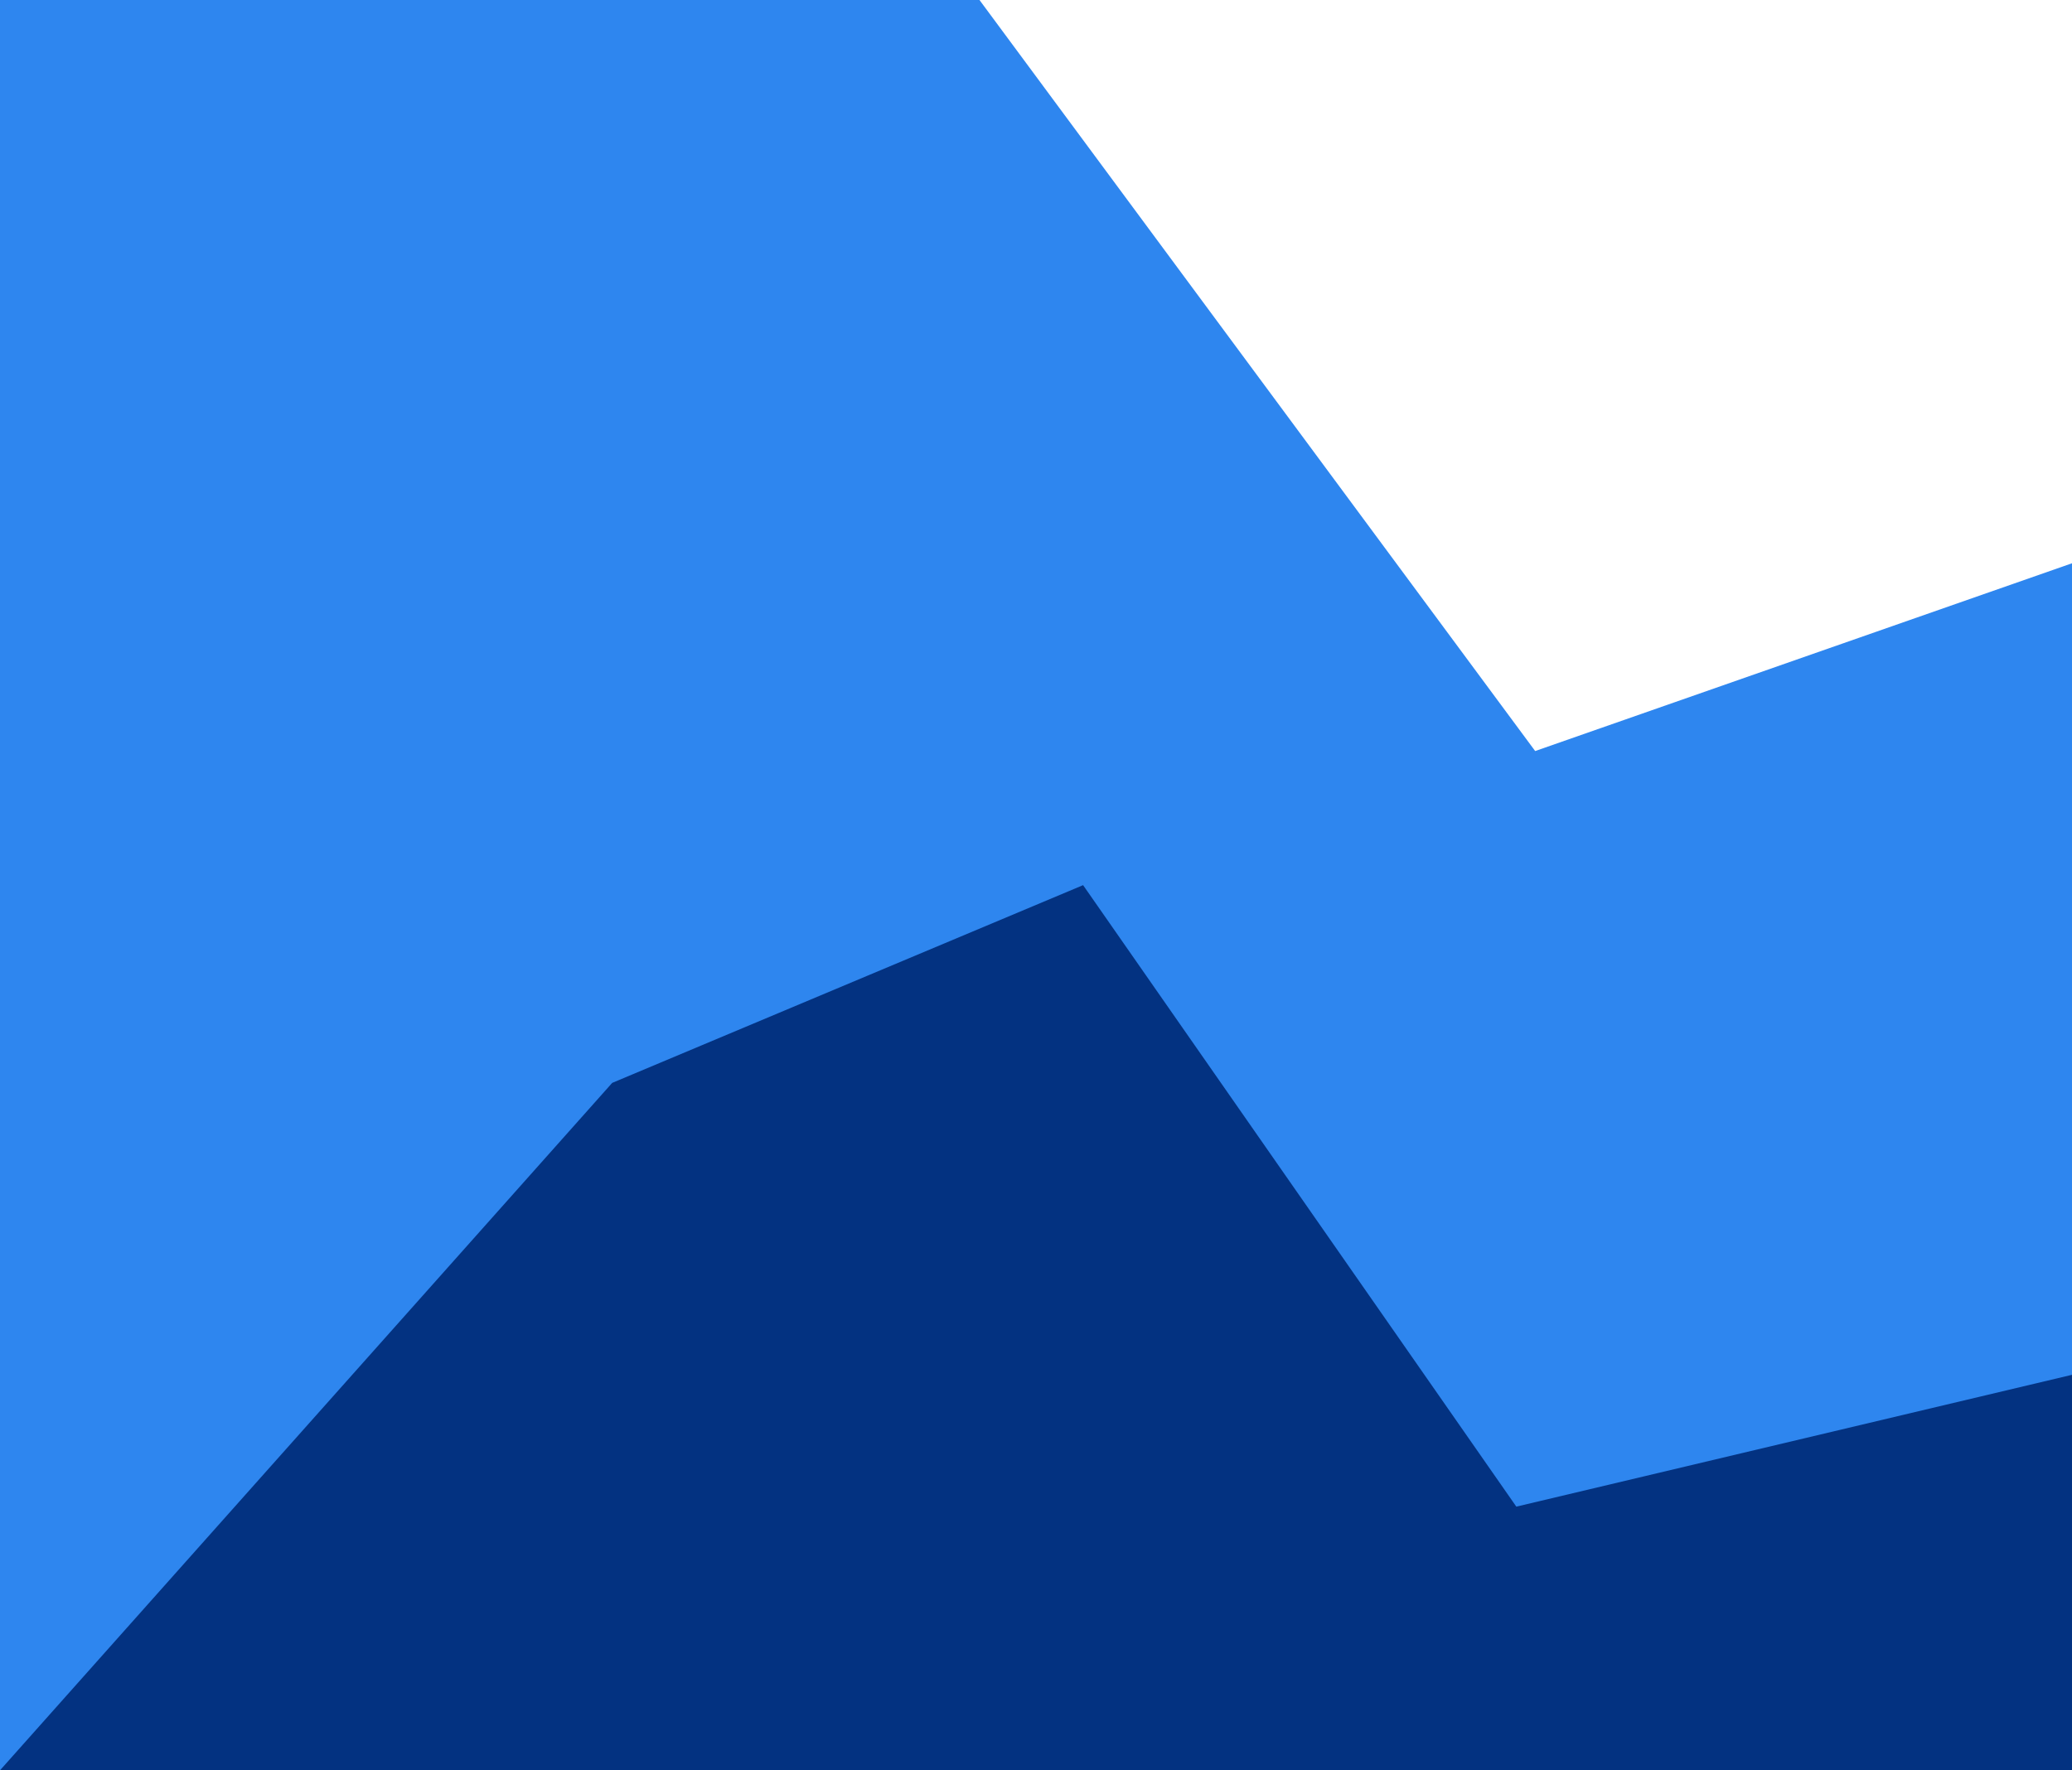 <?xml version="1.0" encoding="utf-8"?>
<!-- Generator: Adobe Illustrator 16.0.0, SVG Export Plug-In . SVG Version: 6.00 Build 0)  -->
<!DOCTYPE svg PUBLIC "-//W3C//DTD SVG 1.1//EN" "http://www.w3.org/Graphics/SVG/1.1/DTD/svg11.dtd">
<svg version="1.1" id="Layer_1" xmlns="http://www.w3.org/2000/svg" xmlns:xlink="http://www.w3.org/1999/xlink" x="0px" y="0px"
	 width="110px" height="94px" viewBox="0 0 110 94" enable-background="new 0 0 110 94" xml:space="preserve">
<path fill="#2E86EF" d="M30.5,0H0v94h110V29.909l-28.5,9.97L52,0H30.5z"/>
<path fill="#033281" d="M32.5,57.5L0,94h110V73l-29.5,7l-23-33L32.5,57.5z"/>
</svg>
